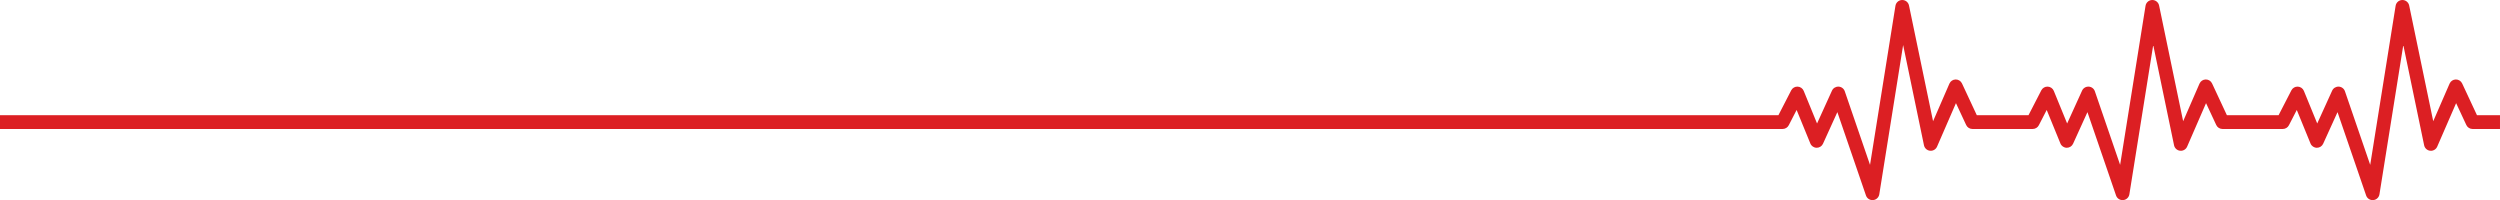 <?xml version="1.0" encoding="utf-8"?>
<!-- Generator: Adobe Illustrator 23.0.1, SVG Export Plug-In . SVG Version: 6.00 Build 0)  -->
<svg version="1.1" id="Ebene_1" xmlns="http://www.w3.org/2000/svg" xmlns:xlink="http://www.w3.org/1999/xlink" x="0px" y="0px"
	 viewBox="0 0 628.666 50.322" style="enable-background:new 0 0 628.666 50.322;" xml:space="preserve">
<style type="text/css">
	.st0{fill:#DC1F23;}
</style>
<g>
	<path class="st0" d="M622.874,28.968l-3.726-7.984c-0.288-0.618-0.918-1.009-1.593-1c-0.682,0.009-1.295,0.417-1.567,1.042
		l-4.113,9.46l-6.05-29.106c-0.17-0.819-0.912-1.397-1.737-1.38c-0.836,0.02-1.539,0.634-1.671,1.46l-6.391,39.997l-6.352-18.506
		c-0.23-0.671-0.847-1.134-1.556-1.168c-0.706-0.03-1.368,0.367-1.661,1.014l-3.753,8.257l-3.354-8.196
		c-0.256-0.626-0.853-1.046-1.529-1.076c-0.674-0.03-1.306,0.337-1.616,0.939l-3.216,6.247h-7.212h-5.792l-3.725-7.984
		c-0.288-0.617-0.899-1.009-1.594-1c-0.681,0.009-1.294,0.417-1.566,1.042l-4.113,9.46l-6.05-29.106
		c-0.171-0.819-0.918-1.397-1.737-1.38c-0.836,0.02-1.539,0.634-1.671,1.46l-6.391,39.997l-6.353-18.506
		c-0.23-0.671-0.847-1.134-1.556-1.168c-0.71-0.03-1.367,0.367-1.66,1.014l-3.754,8.257l-3.353-8.196
		c-0.256-0.626-0.853-1.046-1.529-1.076c-0.675-0.03-1.307,0.337-1.616,0.939l-3.216,6.247h-7.212h-5.792l-3.726-7.984
		c-0.288-0.618-0.912-1.009-1.593-1c-0.682,0.009-1.295,0.417-1.567,1.042l-4.112,9.46L480.048,1.38
		c-0.17-0.819-0.899-1.397-1.737-1.38c-0.836,0.02-1.539,0.634-1.671,1.46l-6.391,39.997l-6.352-18.506
		c-0.23-0.671-0.847-1.134-1.556-1.168c-0.705-0.03-1.368,0.367-1.661,1.014l-3.753,8.257l-3.354-8.196
		c-0.256-0.626-0.853-1.046-1.528-1.076c-0.675-0.03-1.307,0.337-1.617,0.939l-3.215,6.247H0v3.466h448.27
		c0.649,0,1.244-0.363,1.541-0.94l1.978-3.844l3.45,8.433c0.262,0.64,0.88,1.063,1.571,1.076c0.012,0,0.022,0,0.034,0
		c0.678,0,1.296-0.396,1.577-1.015l3.612-7.947l7.193,20.955c0.242,0.705,0.904,1.17,1.638,1.17c0.05,0,0.1-0.002,0.15-0.006
		c0.793-0.068,1.437-0.668,1.562-1.453l5.998-37.541l5.241,25.213c0.154,0.739,0.769,1.294,1.52,1.371
		c0.751,0.079,1.465-0.34,1.767-1.033l4.755-10.938l2.565,5.499c0.285,0.61,0.898,1,1.571,1h6.896h8.269
		c0.649,0,1.244-0.363,1.541-0.94l1.978-3.844l3.451,8.433c0.262,0.64,0.879,1.063,1.571,1.076c0.011,0,0.022,0,0.033,0
		c0.678,0,1.296-0.396,1.578-1.015l3.611-7.947l7.193,20.955c0.242,0.705,0.904,1.17,1.639,1.17c0.049,0,0.099-0.002,0.149-0.006
		c0.793-0.068,1.437-0.668,1.563-1.453l5.998-37.541l5.24,25.213c0.154,0.739,0.769,1.294,1.52,1.371
		c0.753,0.079,1.466-0.34,1.767-1.033l4.755-10.937l2.566,5.498c0.284,0.61,0.897,1,1.57,1h6.896h8.269
		c0.65,0,1.244-0.363,1.541-0.94l1.979-3.844l3.45,8.433c0.262,0.64,0.879,1.063,1.571,1.076c0.011,0,0.022,0,0.033,0
		c0.679,0,1.296-0.396,1.578-1.015l3.612-7.947l7.193,20.955c0.242,0.705,0.904,1.17,1.638,1.17c0.05,0,0.1-0.002,0.15-0.006
		c0.793-0.068,1.437-0.668,1.562-1.453l5.998-37.541l5.241,25.213c0.154,0.739,0.768,1.294,1.519,1.371
		c0.755,0.079,1.466-0.34,1.767-1.033l4.756-10.938l2.565,5.499c0.285,0.61,0.898,1,1.571,1h6.896v-3.466H622.874z"/>
</g>
</svg>
